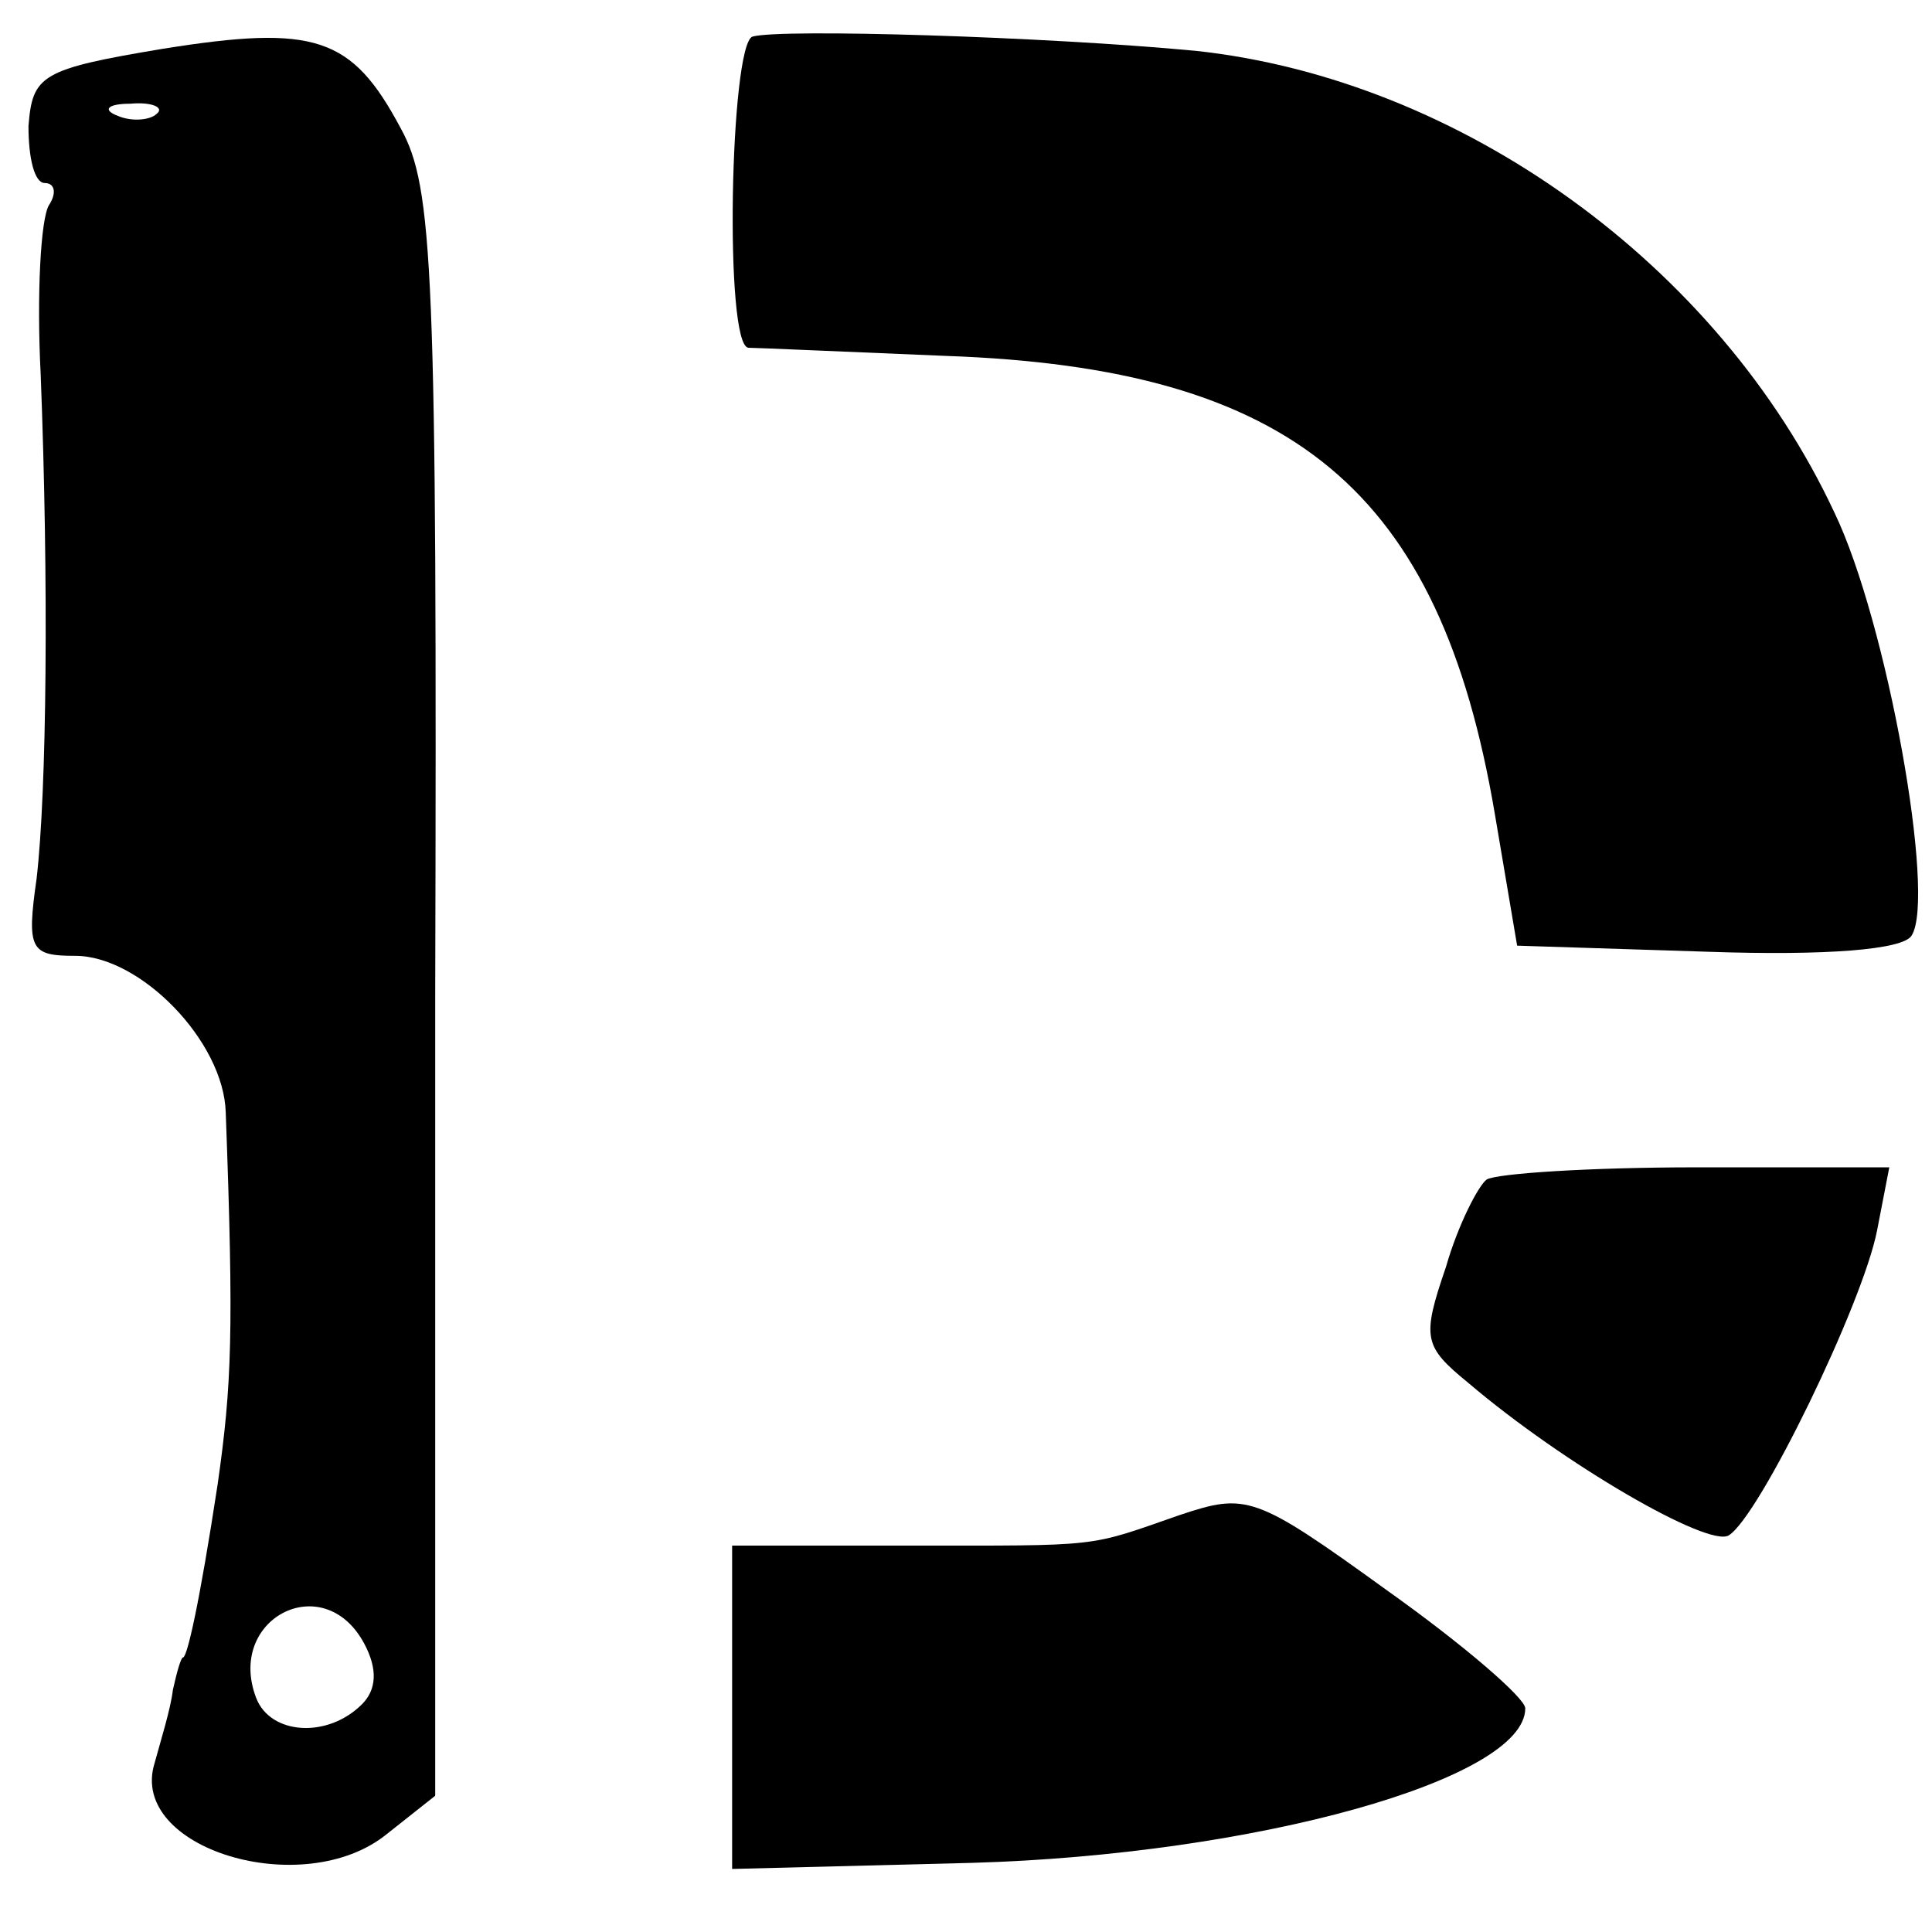 <?xml version="1.0" standalone="no"?>
<!DOCTYPE svg PUBLIC "-//W3C//DTD SVG 20010904//EN"
 "http://www.w3.org/TR/2001/REC-SVG-20010904/DTD/svg10.dtd">
<svg version="1.0" xmlns="http://www.w3.org/2000/svg"
 width="95pt" height="95pt" viewBox="0 0 95 95"
 preserveAspectRatio="xMidYMid meet">
<g transform="translate(0,95) scale(0.1,-0.1)"
fill="#000000" stroke="none">
<path d="M80 926 c-60 -10 -64 -13 -66 -38 0 -16 3 -28 8 -28 5 0 6 -5 2 -11
-4 -7 -6 -44 -4 -83 4 -103 3 -205 -2 -248 -5 -35 -3 -38 19 -38 32 0 73 -42
74 -77 4 -108 3 -134 -4 -183 -9 -59 -15 -85 -17 -85 -1 0 -3 -7 -5 -16 -1 -9
-6 -25 -9 -36 -13 -42 73 -68 114 -35 l24 19 0 394 c1 358 -1 397 -17 426 -24
45 -42 51 -117 39z m-3 -32 c-3 -3 -12 -4 -19 -1 -8 3 -5 6 6 6 11 1 17 -2 13
-5z m102 -752 c7 -13 6 -23 -1 -30 -17 -17 -45 -15 -52 3 -15 39 33 64 53 27z"/>
<path d="M370 932 c-11 -4 -14 -152 -2 -153 4 0 48 -2 97 -4 171 -6 243 -66
270 -225 l11 -65 94 -3 c58 -2 96 1 100 8 12 19 -12 154 -38 208 -57 122 -184
213 -314 227 -74 7 -204 11 -218 7z"/>
<path d="M731 370 c-4 -3 -14 -22 -20 -43 -12 -35 -11 -39 11 -57 47 -40 118
-81 128 -75 15 9 66 114 73 150 l6 31 -95 0 c-52 0 -98 -3 -103 -6z"/>
<path d="M580 205 c-46 -16 -37 -15 -135 -15 l-85 0 0 -80 0 -79 118 3 c139 4
272 41 272 76 0 5 -30 31 -68 58 -65 47 -69 48 -102 37z"/>
</g>
</svg>
